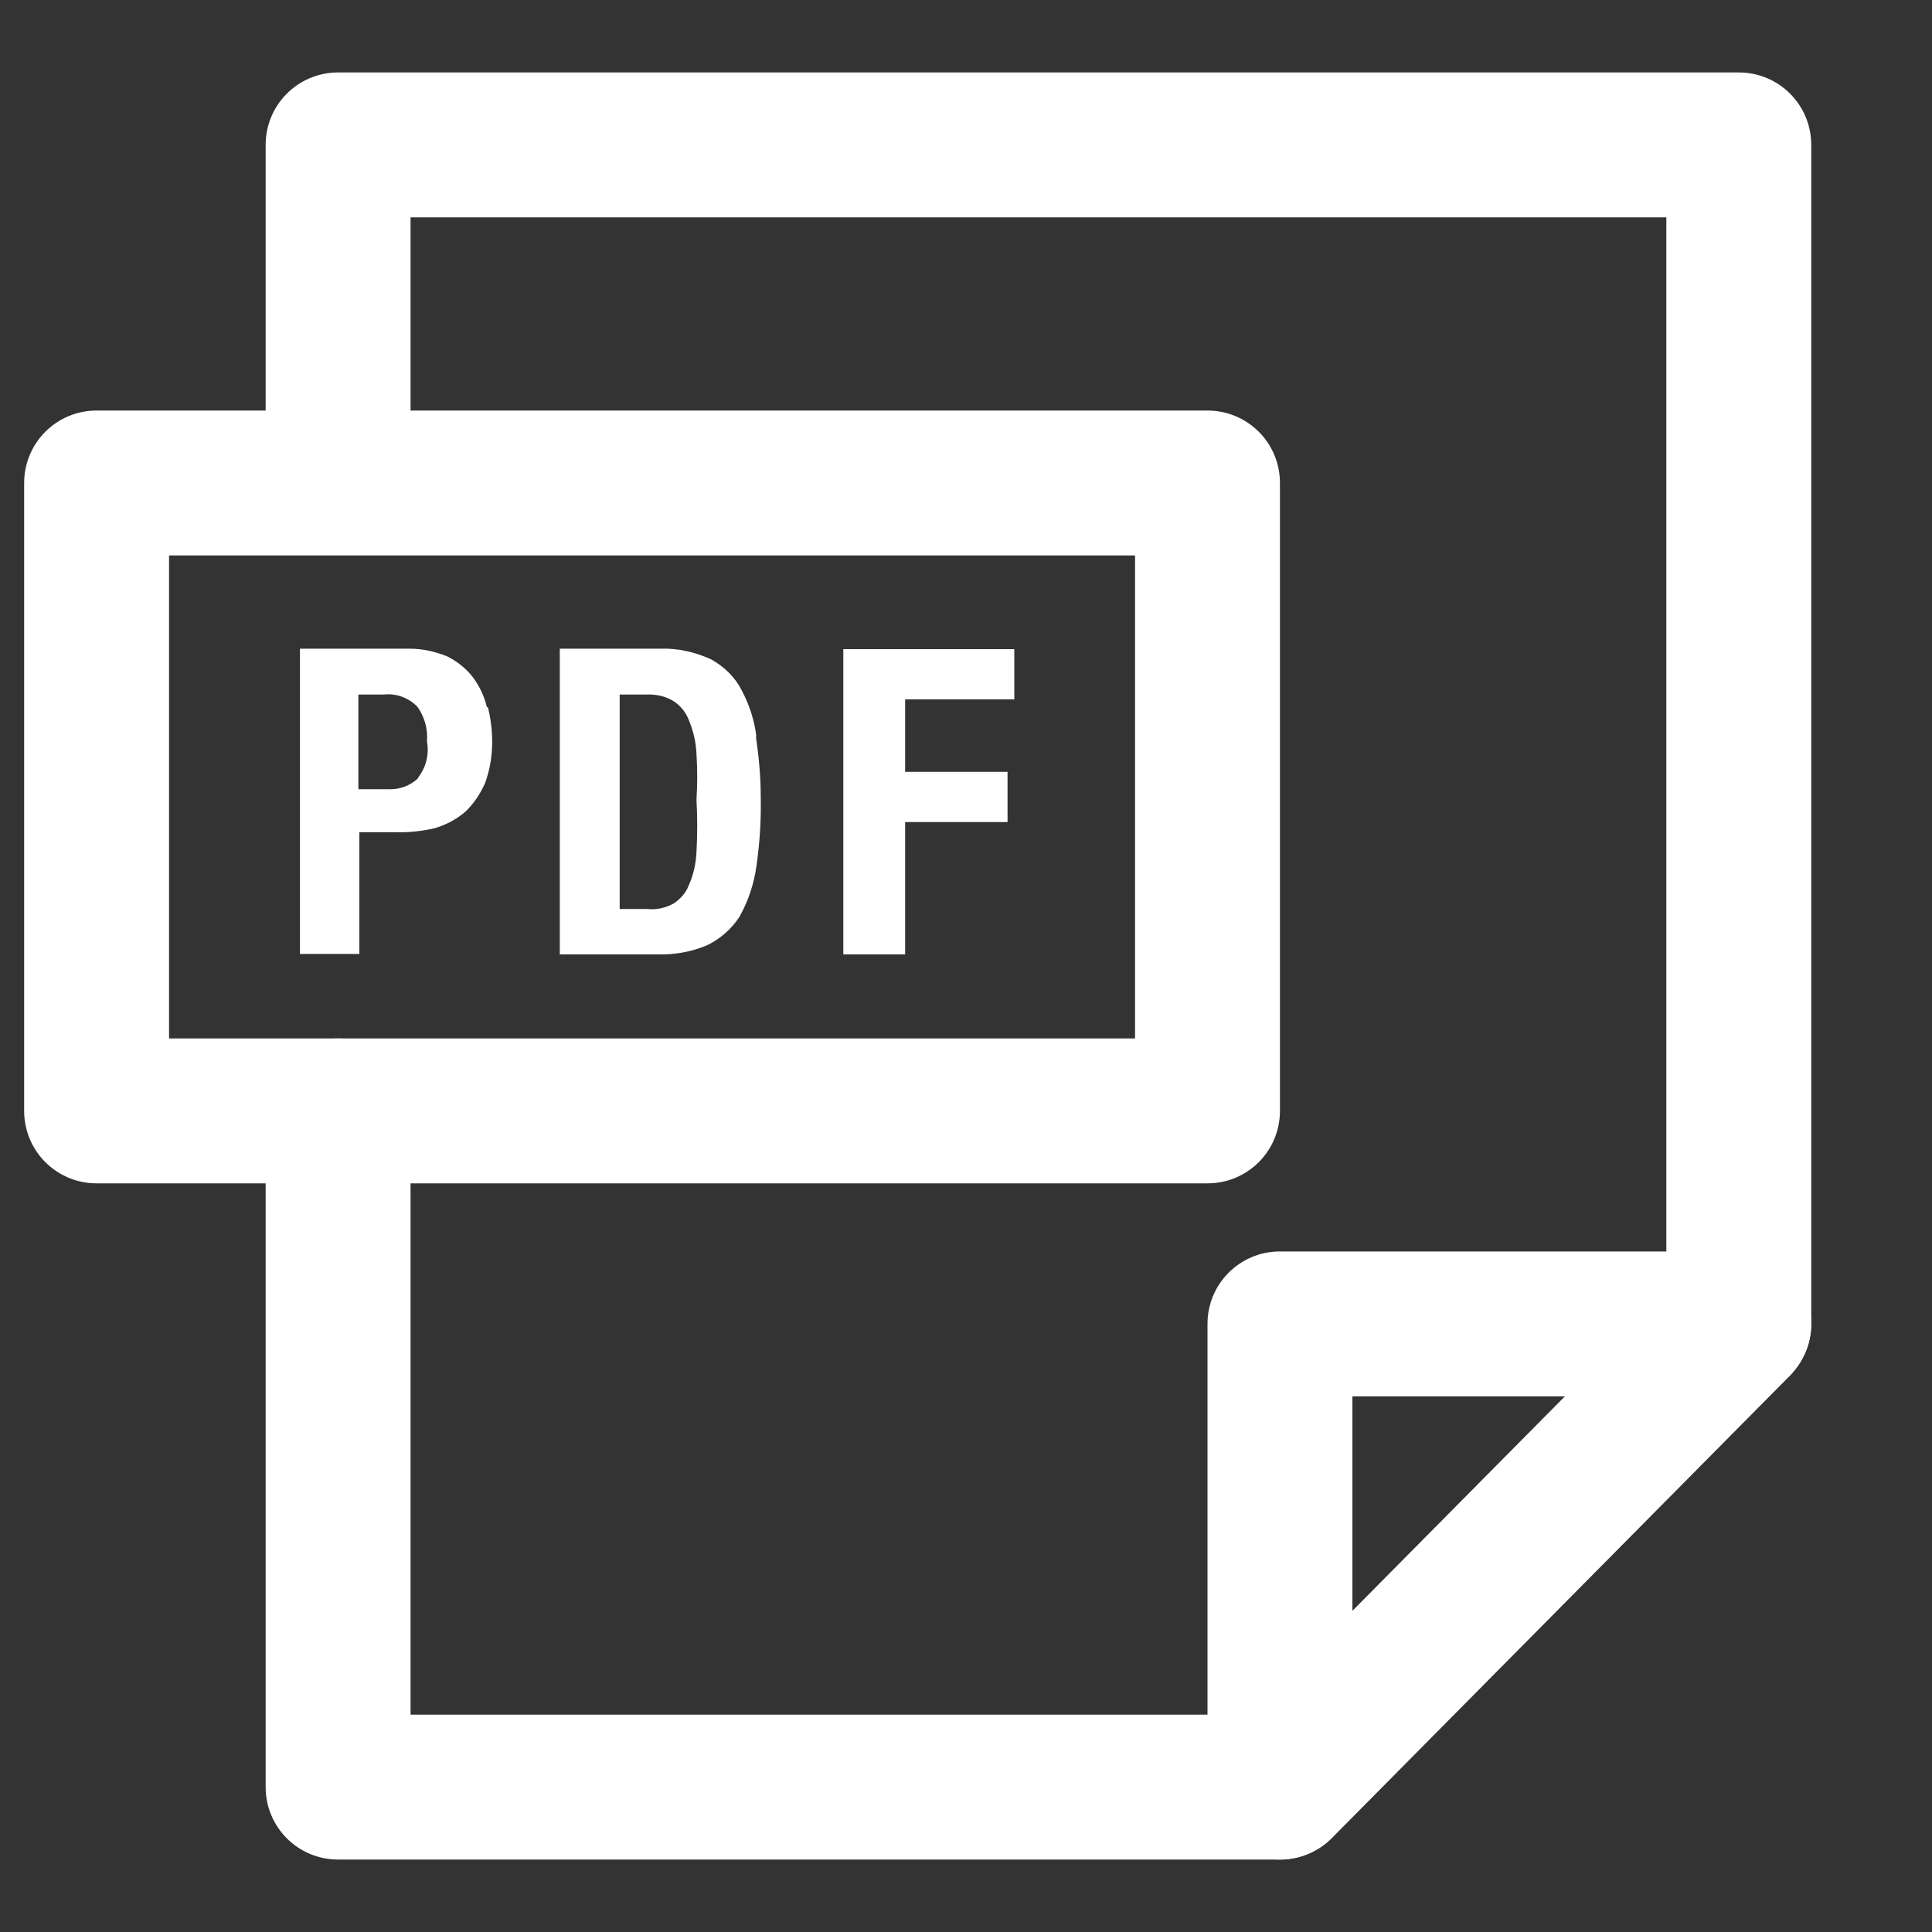 <?xml version="1.0" encoding="UTF-8"?>
<svg id="_レイヤー_1" data-name="レイヤー 1" xmlns="http://www.w3.org/2000/svg" viewBox="0 0 40 40">
  <rect x="0" y="0" width="40" height="40" fill="#333333" stroke="none"/>
  <defs>
    <style>
      .cls-1 {
        fill: #fff;
      }
    </style>
  </defs>
  <path class="cls-1" d="M10.08,14.64c-.05-.22-.15-.43-.29-.62-.14-.18-.33-.33-.53-.43-.25-.1-.51-.16-.78-.16h-2.27v6.32h1.23v-2.52h.73c.28.01.55-.02.82-.08.24-.07.45-.18.64-.34.18-.17.31-.37.41-.59.1-.27.15-.56.15-.86,0-.24-.03-.49-.09-.72ZM8.66,16.11c-.17.16-.39.24-.62.23h-.62v-1.96h.53c.26-.03.51.07.69.25.15.21.22.46.2.72.05.27-.02.54-.19.76Z"/>
  <path class="cls-1" d="M15.66,15.25c-.04-.34-.15-.67-.31-.97-.14-.27-.36-.48-.63-.63-.33-.15-.68-.23-1.04-.22h-2.09v6.33h2.01c.36.01.71-.05,1.04-.19.27-.13.51-.34.67-.59.18-.32.3-.68.35-1.04.07-.48.1-.96.09-1.45,0-.42-.04-.83-.1-1.24ZM14.42,17.63c-.01.24-.06.48-.16.7-.06.16-.18.29-.32.38-.17.09-.35.13-.54.11h-.57v-4.44h.54c.2-.01.41.03.58.14.15.1.26.24.32.41.09.22.14.45.15.68.02.32.02.63,0,.95.02.36.02.72,0,1.08Z"/>
  <polygon class="cls-1" points="21 14.48 21 13.44 17.46 13.44 17.46 19.76 18.74 19.76 18.74 17.02 20.86 17.02 20.86 15.98 18.74 15.98 18.74 14.48 21 14.48"/>
  <path class="cls-1" d="M26.5,38.5H7c-.83,0-1.5-.67-1.5-1.5v-14c0-.83.67-1.5,1.5-1.5s1.5.67,1.5,1.5v12.5h17.37l8.63-8.71V4.5H8.5v5.21c0,.83-.67,1.5-1.5,1.5s-1.5-.67-1.5-1.5V3c0-.83.67-1.5,1.5-1.5h29c.83,0,1.5.67,1.5,1.5v24.41c0,.4-.16.77-.43,1.06l-9.5,9.59c-.28.28-.67.44-1.07.44Z"/>
  <path class="cls-1" d="M25,24.5H2c-.83,0-1.5-.67-1.5-1.5v-13c0-.83.67-1.5,1.5-1.5h23c.83,0,1.5.67,1.5,1.5v13c0,.83-.67,1.5-1.5,1.5ZM3.5,21.5h20v-10H3.5v10Z"/>
  <path class="cls-1" d="M26.5,38.5c-.83,0-1.5-.67-1.5-1.5v-9.59c0-.83.67-1.5,1.5-1.5h9.5c.83,0,1.5.67,1.5,1.5s-.67,1.5-1.5,1.5h-8v8.09c0,.83-.67,1.5-1.5,1.5Z"/>
</svg>